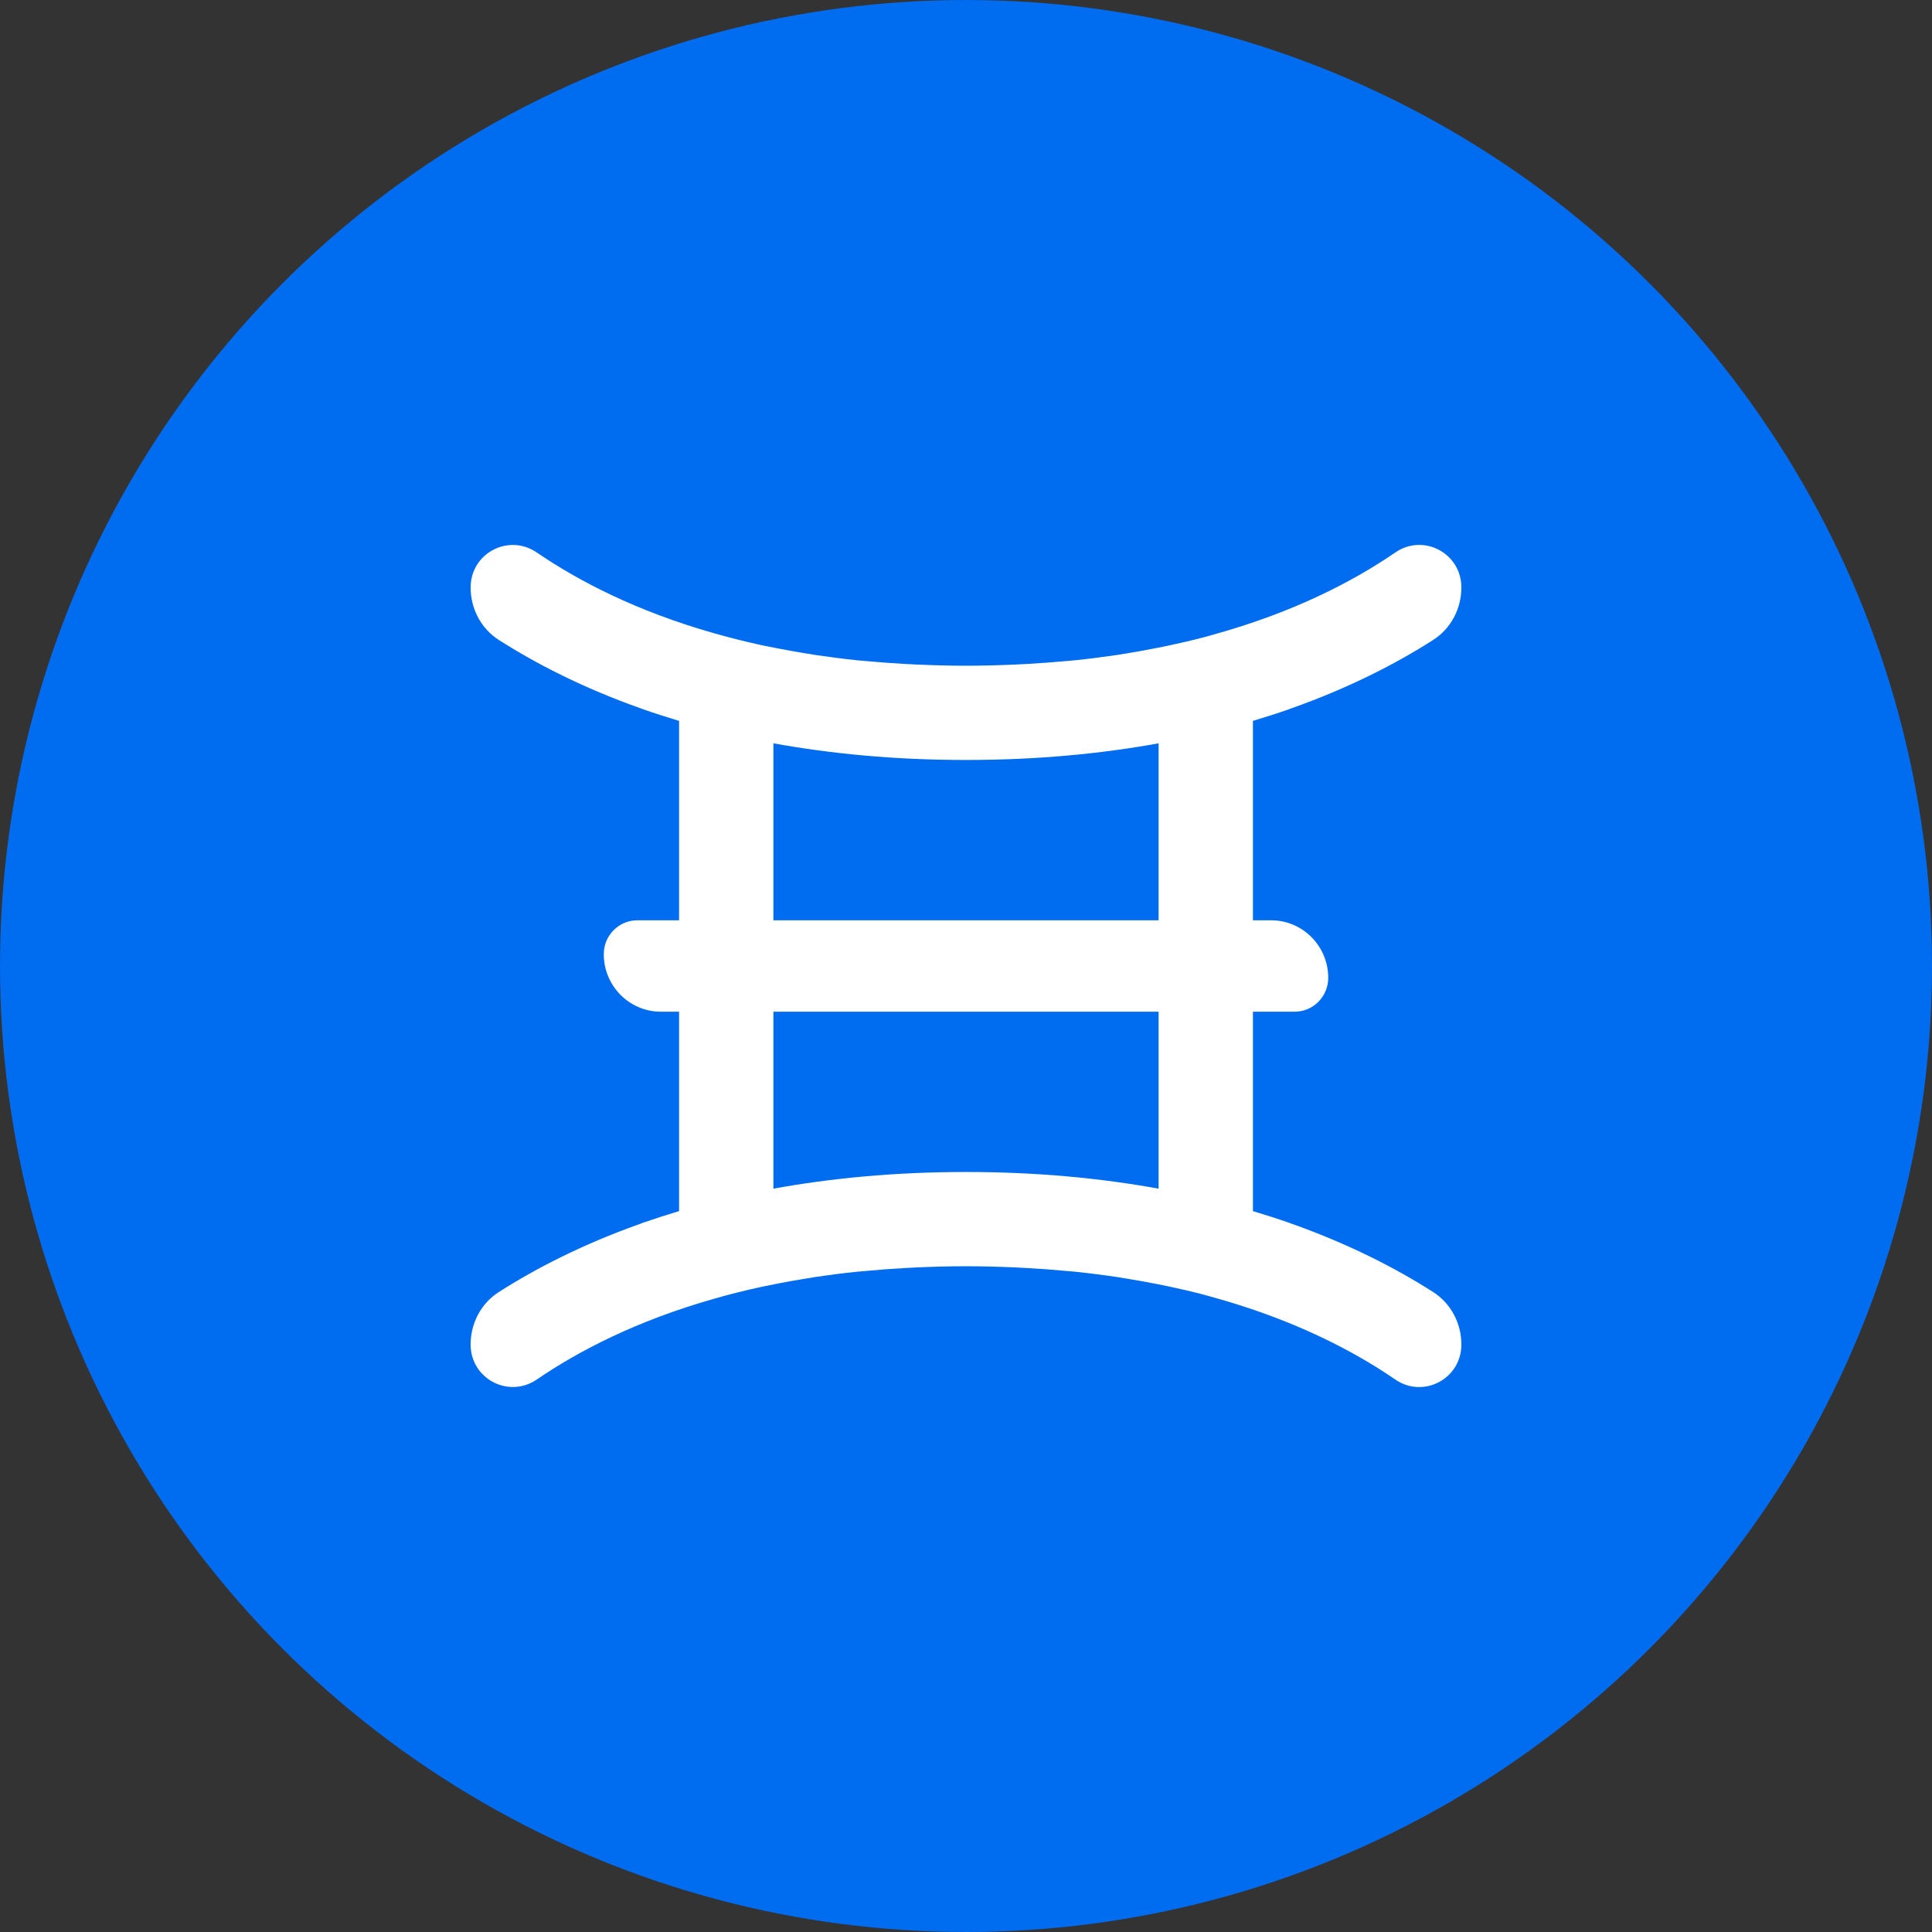 <?xml version="1.0" encoding="UTF-8"?>
<svg width="47px" height="47px" viewBox="0 0 47 47" version="1.1" xmlns="http://www.w3.org/2000/svg" xmlns:xlink="http://www.w3.org/1999/xlink">
    <rect x="0" y="0" width="47" height="47" fill="#333333" stroke="none"/>
    <title>247E2203-51E0-4C63-A206-8D289F223B53</title>
    <g id="Assets" stroke="none" stroke-width="1" fill="none" fill-rule="evenodd">
        <g id="assets_light" transform="translate(-674, -32)">
            <g id="icon_ichi_blue" transform="translate(674, 32)">
                <circle id="Oval" fill="#006CF0" cx="23.5" cy="23.5" r="23.5"></circle>
                <path d="M18.815,22.388 L18.815,18.083 C20.202,18.334 21.755,18.488 23.5,18.488 C25.246,18.488 26.798,18.334 28.185,18.083 L28.185,22.388 L18.815,22.388 Z M23.5,28.511 C21.755,28.511 20.202,28.665 18.815,28.917 L18.815,24.612 L28.185,24.612 L28.185,28.917 C26.798,28.665 25.246,28.511 23.5,28.511 L23.5,28.511 Z M31.355,17.255 C31.374,17.248 31.393,17.24 31.412,17.233 C32.811,16.738 33.955,16.15 34.865,15.568 C35.297,15.292 35.551,14.806 35.551,14.291 C35.551,13.457 34.628,12.97 33.944,13.44 C32.908,14.151 31.444,14.912 29.461,15.454 C29.401,15.471 29.344,15.489 29.283,15.504 C29.009,15.576 28.722,15.643 28.428,15.705 C28.339,15.725 28.247,15.742 28.157,15.76 C27.913,15.809 27.662,15.854 27.405,15.896 C27.326,15.908 27.25,15.922 27.17,15.934 C26.835,15.983 26.49,16.028 26.133,16.064 C26.071,16.07 26.007,16.075 25.945,16.081 C25.636,16.11 25.317,16.133 24.991,16.152 C24.899,16.157 24.807,16.162 24.713,16.166 C24.32,16.183 23.918,16.195 23.5,16.195 C23.083,16.195 22.683,16.183 22.291,16.166 C22.193,16.162 22.098,16.157 22.002,16.151 C21.688,16.133 21.382,16.111 21.084,16.083 C21.008,16.076 20.93,16.07 20.855,16.063 C20.51,16.027 20.177,15.984 19.853,15.936 C19.746,15.92 19.643,15.902 19.538,15.885 C19.321,15.849 19.109,15.811 18.901,15.77 C18.776,15.746 18.651,15.722 18.53,15.696 C18.319,15.65 18.115,15.601 17.915,15.551 C17.73,15.504 17.551,15.456 17.374,15.406 C15.478,14.868 14.069,14.131 13.061,13.442 C12.375,12.971 11.449,13.455 11.449,14.292 C11.449,14.807 11.702,15.291 12.133,15.567 C13.043,16.148 14.184,16.735 15.58,17.23 C15.603,17.239 15.625,17.248 15.649,17.256 C15.929,17.354 16.221,17.446 16.52,17.537 L16.52,22.388 L15.505,22.388 C15.054,22.388 14.688,22.757 14.688,23.211 C14.688,23.985 15.311,24.612 16.078,24.612 L16.52,24.612 L16.52,29.463 C16.221,29.553 15.929,29.646 15.649,29.743 C15.625,29.752 15.603,29.761 15.58,29.77 C14.184,30.265 13.043,30.851 12.133,31.433 C11.702,31.708 11.449,32.193 11.449,32.708 C11.449,33.544 12.375,34.028 13.061,33.558 C14.069,32.869 15.478,32.132 17.374,31.594 C17.551,31.544 17.73,31.495 17.915,31.448 C18.115,31.398 18.319,31.35 18.53,31.304 C18.651,31.278 18.776,31.253 18.901,31.229 C19.109,31.188 19.321,31.15 19.538,31.115 C19.643,31.098 19.746,31.079 19.853,31.063 C20.177,31.015 20.51,30.972 20.855,30.937 C20.93,30.929 21.008,30.924 21.084,30.917 C21.382,30.889 21.688,30.866 22.002,30.848 C22.098,30.843 22.193,30.838 22.291,30.833 C22.683,30.816 23.083,30.804 23.5,30.804 C23.918,30.804 24.32,30.816 24.713,30.833 C24.807,30.837 24.899,30.843 24.991,30.848 C25.317,30.866 25.636,30.89 25.945,30.919 C26.007,30.925 26.071,30.929 26.133,30.935 C26.49,30.972 26.835,31.016 27.17,31.066 C27.25,31.078 27.326,31.092 27.405,31.104 C27.662,31.146 27.913,31.191 28.157,31.239 C28.247,31.257 28.339,31.275 28.428,31.294 C28.722,31.357 29.009,31.423 29.283,31.495 C29.344,31.511 29.401,31.529 29.461,31.545 C31.444,32.088 32.908,32.849 33.944,33.56 C34.628,34.03 35.551,33.543 35.551,32.709 C35.551,32.193 35.297,31.708 34.865,31.432 C33.955,30.85 32.811,30.262 31.412,29.766 C31.393,29.759 31.374,29.752 31.355,29.745 C31.075,29.647 30.781,29.554 30.48,29.463 L30.48,24.612 L31.495,24.612 C31.946,24.612 32.312,24.243 32.312,23.788 C32.312,23.015 31.69,22.388 30.922,22.388 L30.48,22.388 L30.48,17.537 C30.781,17.446 31.075,17.353 31.355,17.255 L31.355,17.255 Z" id="Fill-4" fill="#FFFFFF" fill-rule="nonzero"></path>
            </g>
        </g>
    </g>
</svg>